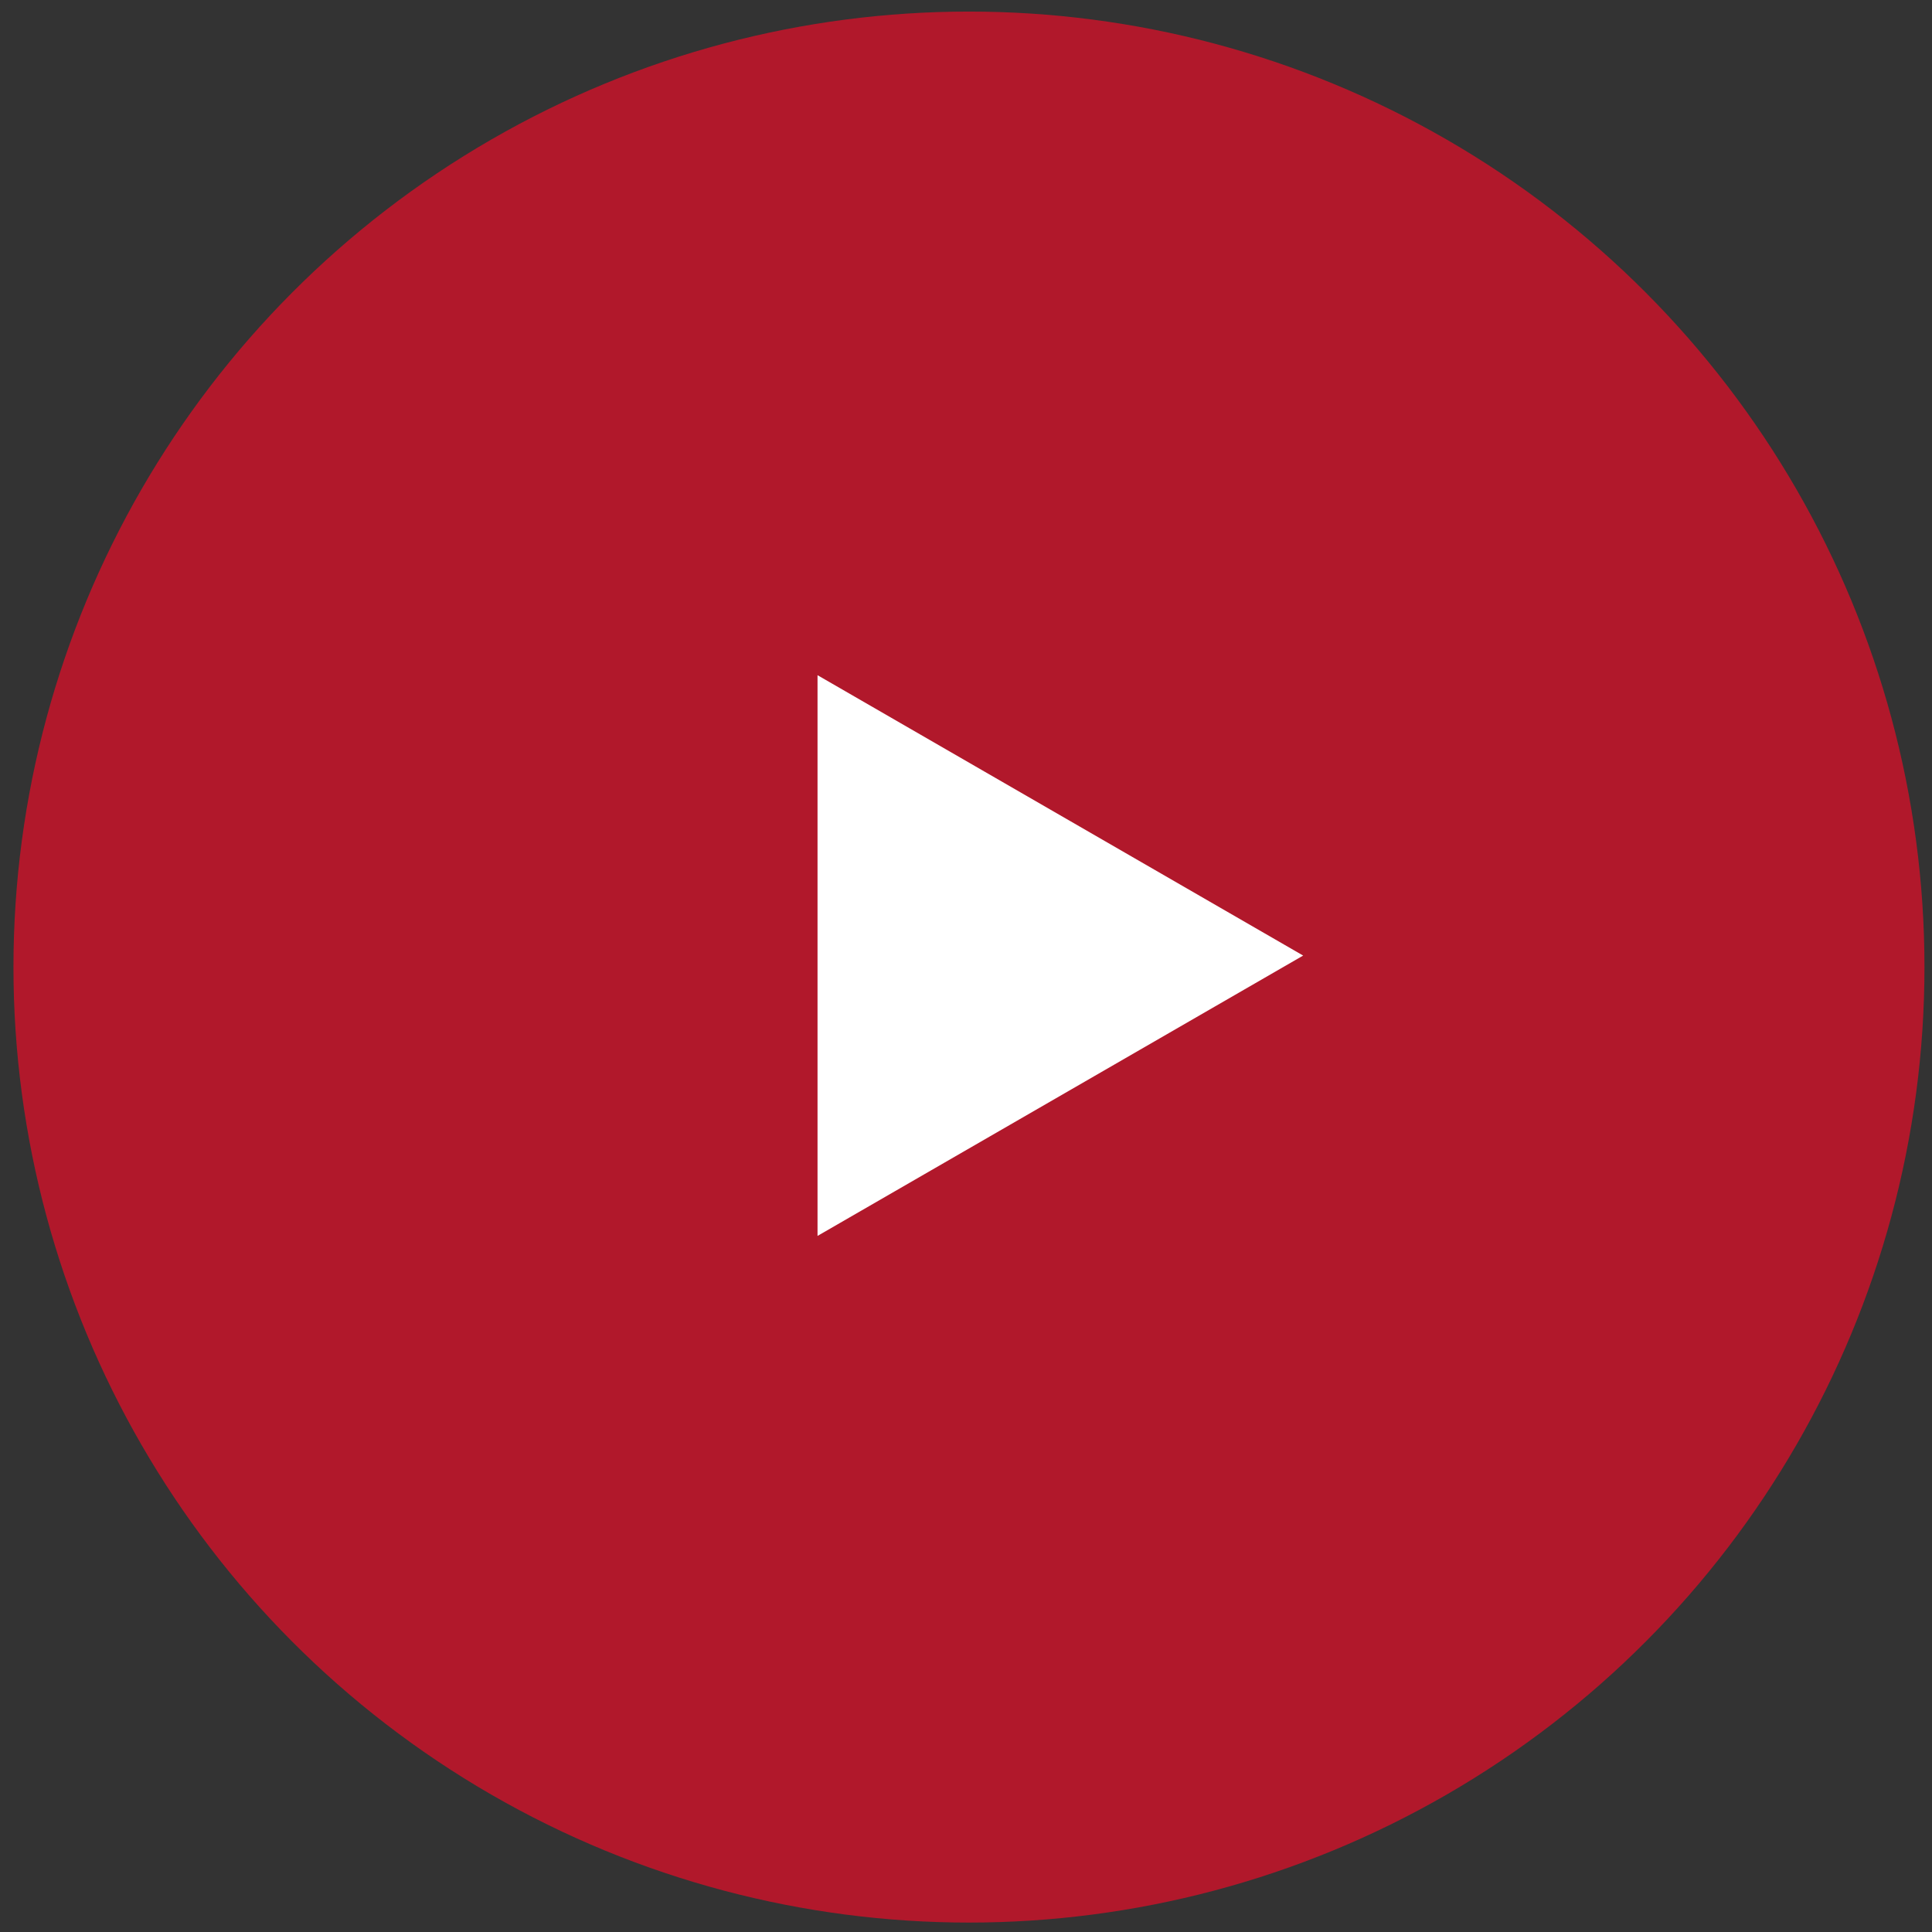 <?xml version="1.0" encoding="UTF-8"?> <svg xmlns="http://www.w3.org/2000/svg" width="92" height="92" viewBox="0 0 92 92" fill="none"><rect x="0" y="0" width="92" height="92" fill="#333333" stroke="none"/> <circle cx="46.141" cy="46.051" r="45.5" fill="#B1182B"></circle> <path d="M62.055 45.503L38.93 58.853V32.152L62.055 45.503Z" fill="white"></path> </svg> 
